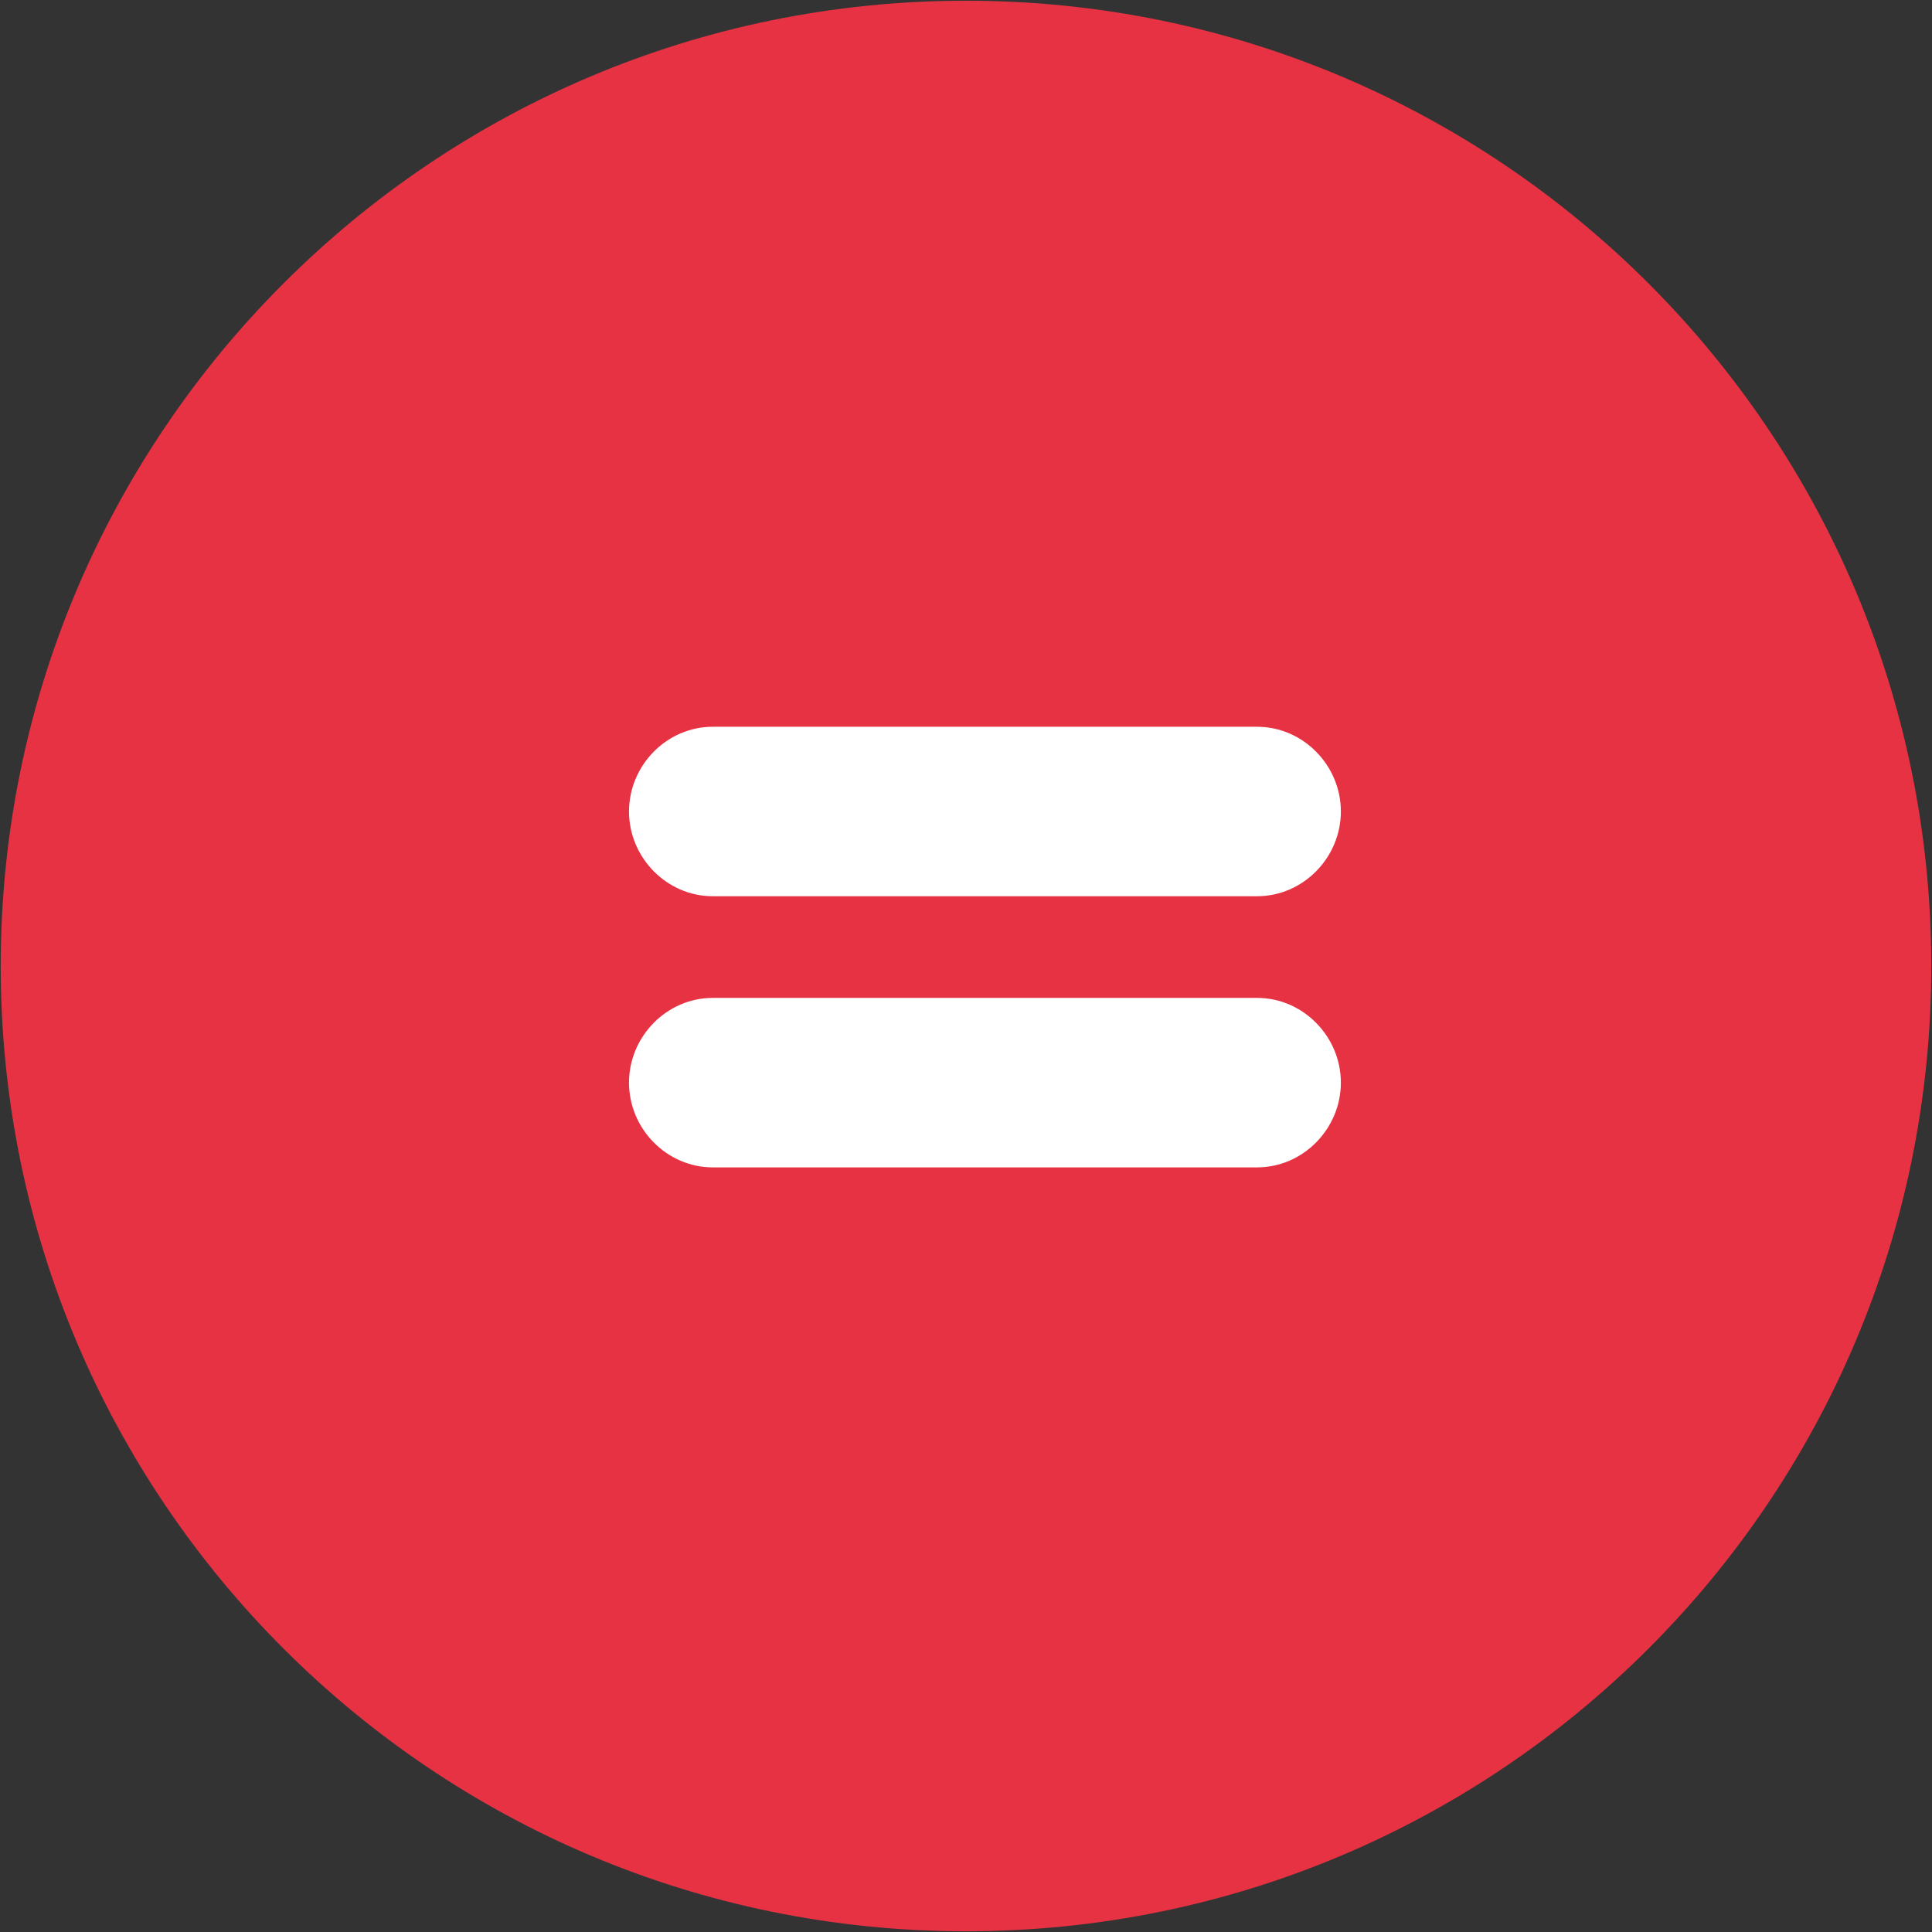 <svg xmlns="http://www.w3.org/2000/svg" viewBox="0 0 35 35"><rect x="0" y="0" width="35" height="35" fill="#333333" stroke="none"/><g><g><g><path fill="#e73243" d="M.013 17.5C.013 7.842 7.843.013 17.5.013c9.658 0 17.487 7.83 17.487 17.487 0 9.658-7.83 17.487-17.487 17.487C7.842 34.987.013 27.157.013 17.5z"/></g><g><g><path fill="#fff" d="M12.912 16.236H22.773c.835 0 1.518-.7 1.518-1.535s-.683-1.535-1.518-1.535h-9.861c-.834 0-1.517.7-1.517 1.535 0 .834.683 1.535 1.517 1.535z"/></g><g><path fill="#fff" d="M22.774 18.078H12.912c-.834 0-1.517.7-1.517 1.535s.683 1.535 1.517 1.535H22.774c.834 0 1.517-.7 1.517-1.535 0-.834-.683-1.535-1.517-1.535z"/></g></g></g></g></svg>